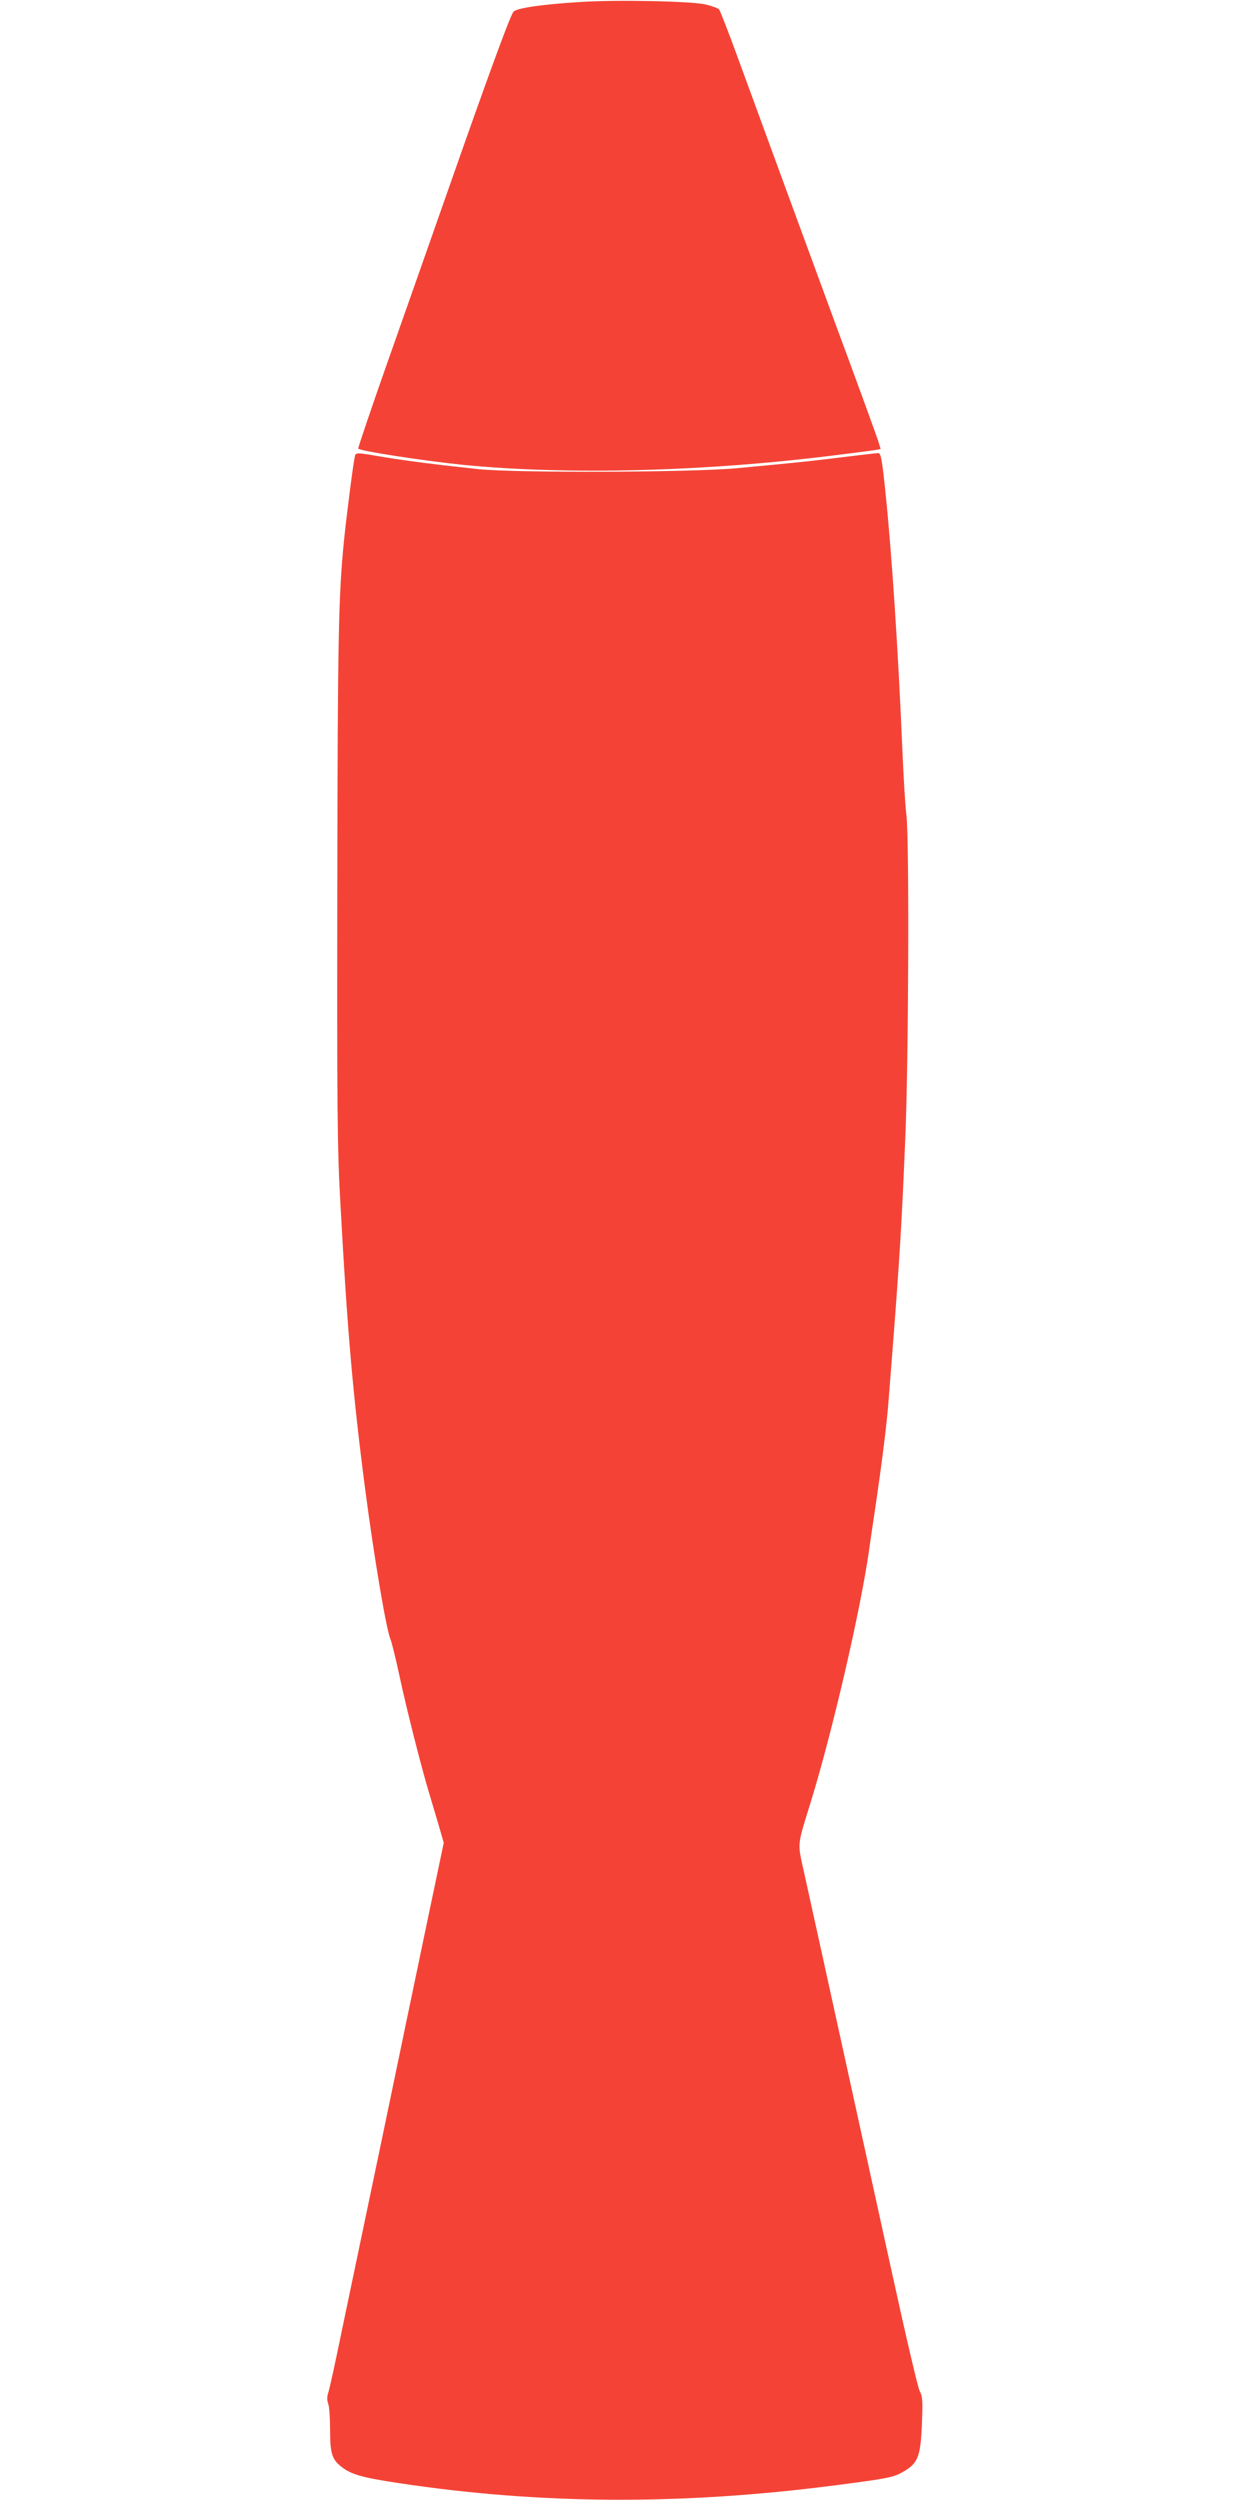 <?xml version="1.0" standalone="no"?>
<!DOCTYPE svg PUBLIC "-//W3C//DTD SVG 20010904//EN"
 "http://www.w3.org/TR/2001/REC-SVG-20010904/DTD/svg10.dtd">
<svg version="1.0" xmlns="http://www.w3.org/2000/svg"
 width="640pt" height="1280pt" viewBox="0 0 640 1280"
 preserveAspectRatio="xMidYMid meet">
<g transform="translate(0,1280) scale(0.1,-0.1)"
fill="#f44336" stroke="none">
<path d="M2974 12790 c-194 -12 -322 -30 -344 -49 -13 -10 -103 -254 -261
-701 -132 -377 -308 -876 -390 -1109 -82 -233 -147 -426 -145 -428 13 -13 333
-62 536 -83 536 -53 1247 -35 1920 51 85 10 169 22 187 24 l32 6 -13 42 c-7
23 -104 290 -216 592 -190 517 -301 819 -504 1374 -47 129 -90 239 -95 244 -5
5 -35 16 -68 24 -69 17 -453 25 -639 13z"/>
<path d="M1816 10458 c-9 -39 -44 -318 -55 -428 -28 -282 -32 -493 -34 -1755
-2 -1148 0 -1362 16 -1640 35 -647 64 -980 128 -1470 46 -349 107 -711 129
-760 5 -11 25 -92 44 -180 37 -172 109 -458 150 -595 14 -47 37 -125 52 -175
l26 -90 -86 -410 c-47 -225 -149 -714 -226 -1085 -78 -371 -170 -814 -206
-985 -35 -171 -68 -323 -74 -338 -6 -18 -6 -37 0 -53 6 -14 10 -75 10 -135 0
-123 10 -153 62 -192 49 -37 106 -53 293 -81 723 -109 1442 -113 2230 -11 271
35 302 41 350 70 75 43 88 77 95 239 5 123 4 146 -12 176 -9 19 -71 283 -137
585 -106 483 -363 1656 -453 2063 -36 163 -39 132 36 375 110 360 252 972 296
1282 5 39 19 131 30 205 35 237 61 441 70 565 5 66 14 181 20 255 37 479 47
646 65 1080 17 390 21 1530 6 1656 -6 43 -15 196 -21 339 -21 500 -54 1002
-86 1310 -18 177 -24 205 -38 205 -11 0 -85 -9 -258 -30 -95 -12 -207 -23
-463 -47 -233 -22 -1131 -25 -1325 -5 -199 21 -360 41 -487 62 -146 25 -142
25 -147 -2z"/>
</g>
</svg>
